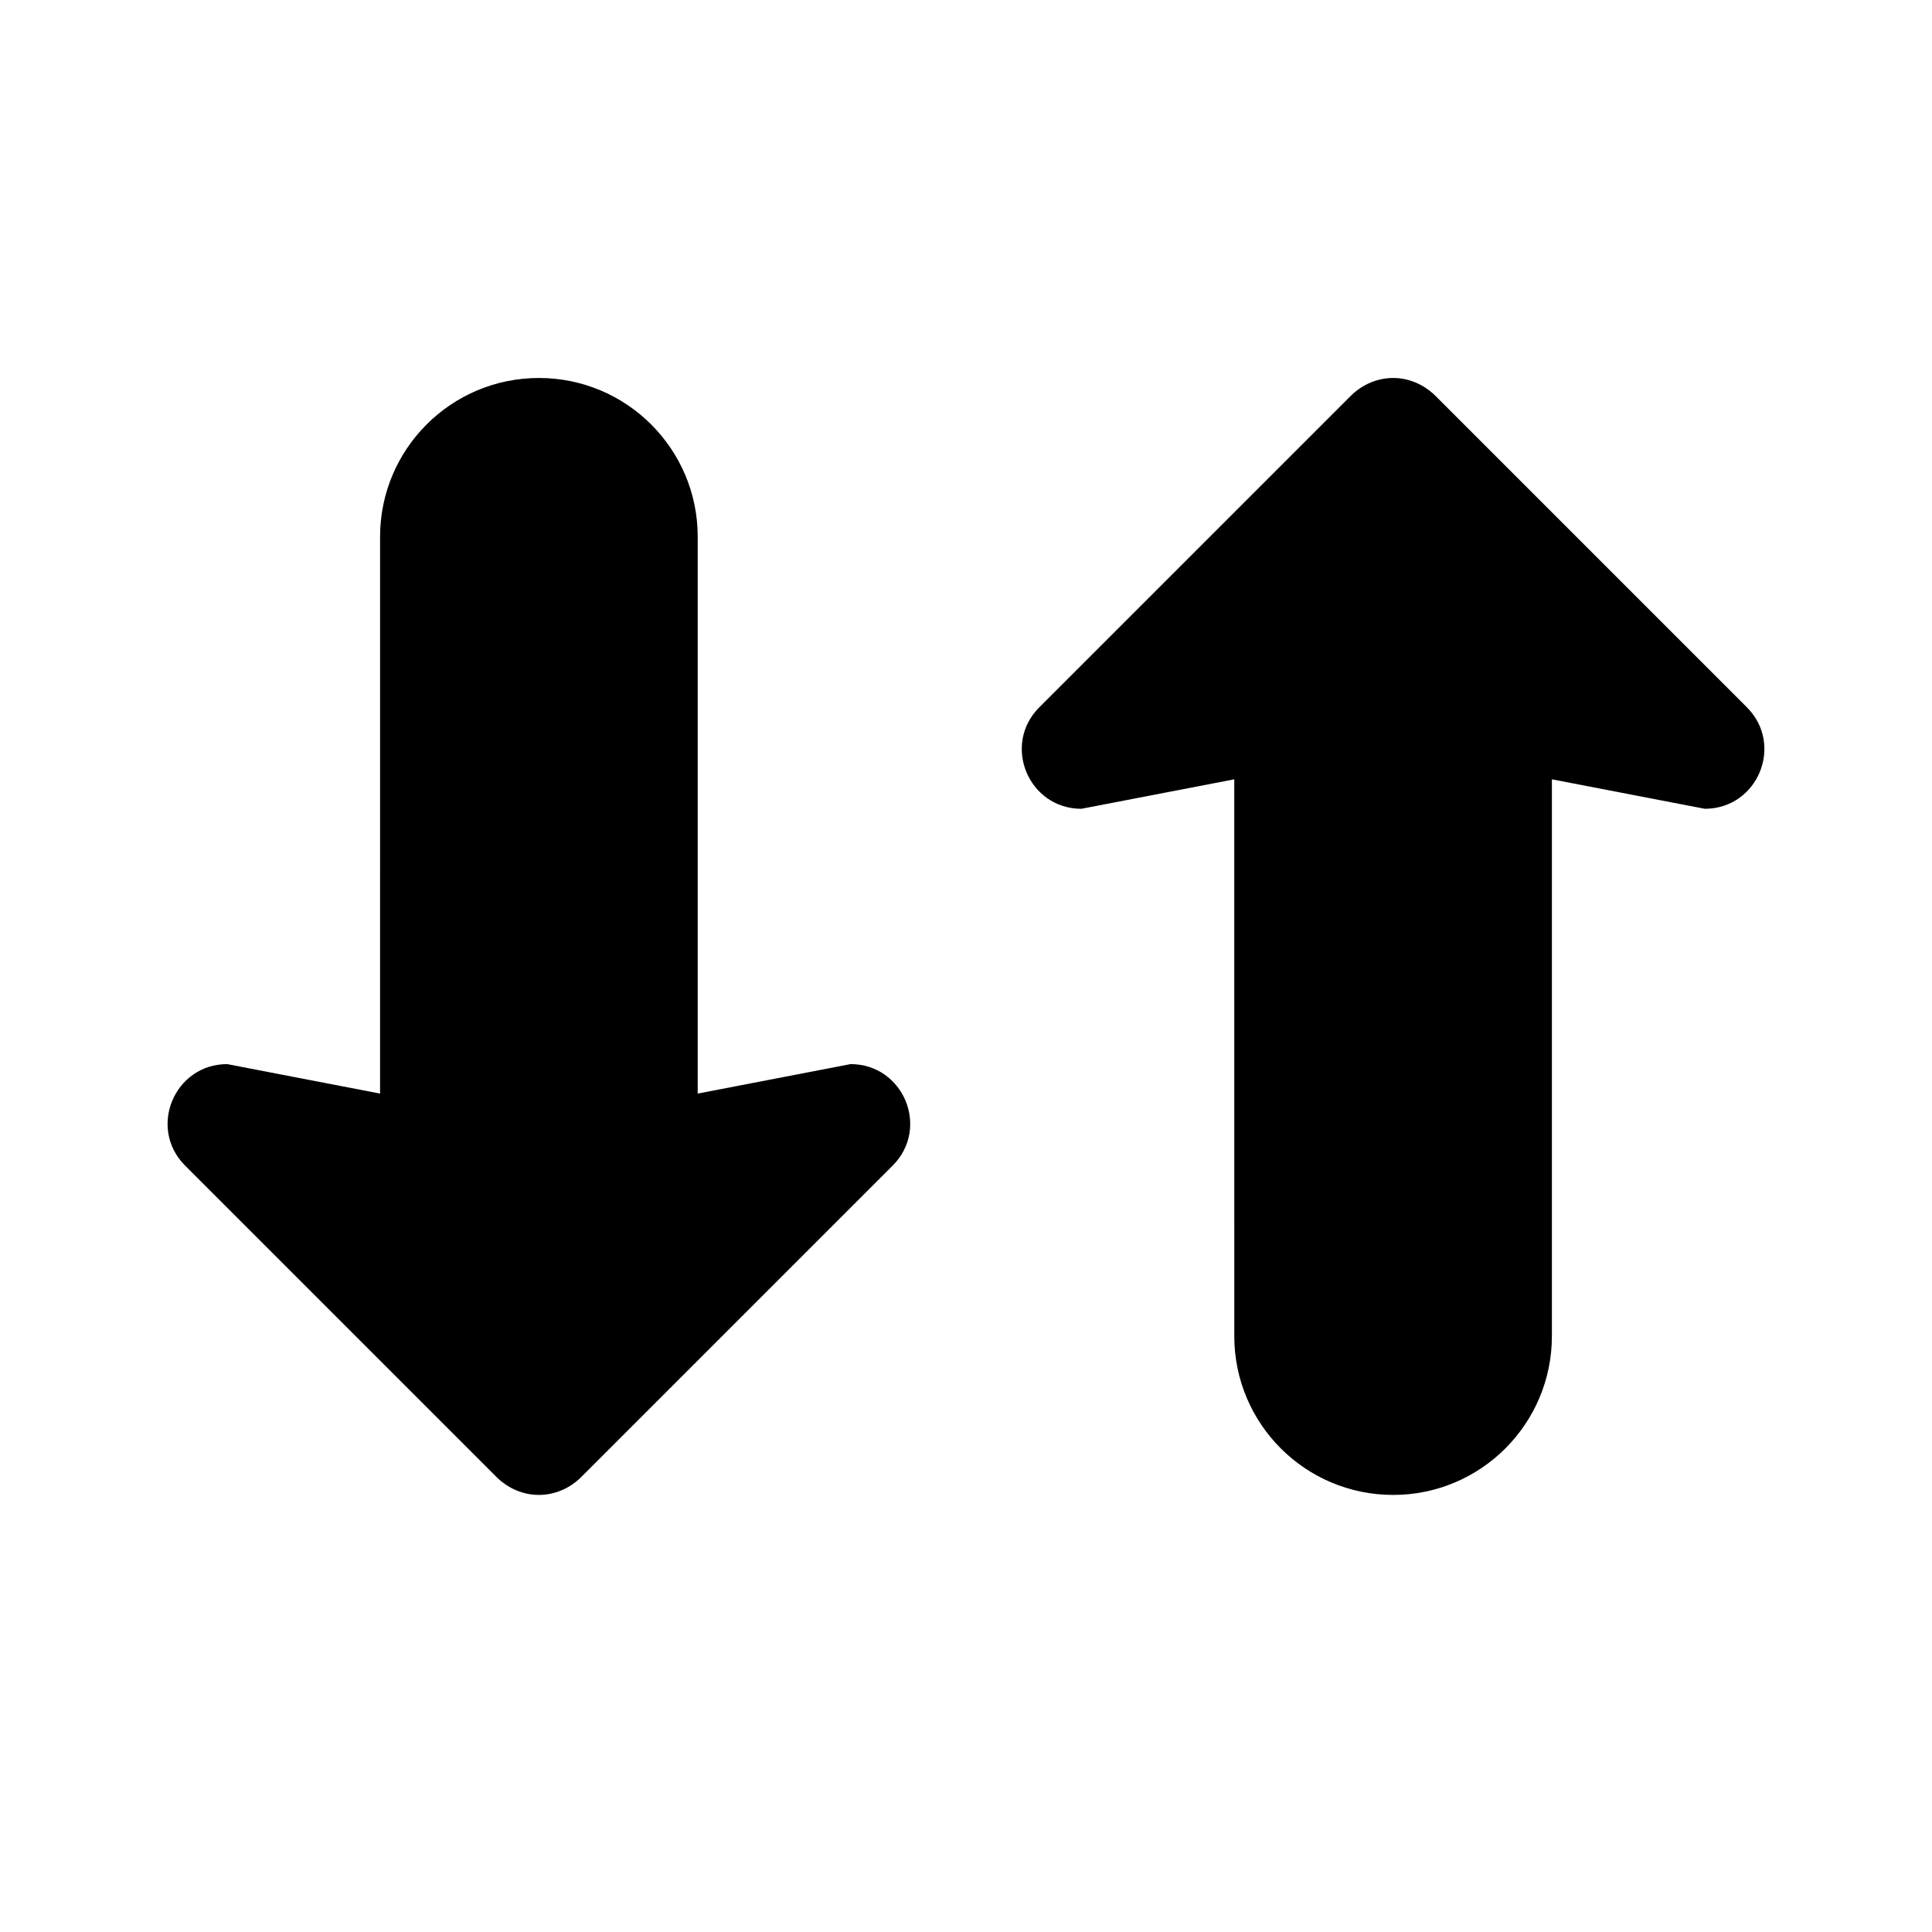 <?xml version="1.0" encoding="UTF-8"?>
<!-- Uploaded to: SVG Repo, www.svgrepo.com, Generator: SVG Repo Mixer Tools -->
<svg fill="#000000" width="800px" height="800px" version="1.1" viewBox="144 144 512 512" xmlns="http://www.w3.org/2000/svg">
 <g>
  <path d="m328.9 286.25v147.56l40.508-7.809c14.02 0 21.09 16.91 11.188 26.867l-82.625 82.625c-3.133 3.07-7.133 4.676-11.133 4.676-4.055 0-8.055-1.598-11.188-4.676l-82.625-82.625c-9.895-9.957-2.824-26.867 11.188-26.867l40.508 7.809 0.004-147.56c0-23.238 18.836-42.082 42.082-42.082 23.258 0 42.094 18.844 42.094 42.082z"/>
  <path d="m513.18 540.17c-23.238 0-42.082-18.836-42.082-42.082l-0.004-147.56-40.508 7.809c-14.02 0-21.09-16.91-11.188-26.867l82.625-82.625c3.133-3.07 7.133-4.676 11.188-4.676 4 0 7.988 1.598 11.133 4.676l82.625 82.625c9.895 9.957 2.824 26.867-11.188 26.867l-40.508-7.809-0.004 147.56c-0.008 23.238-18.844 42.086-42.09 42.086z"/>
 </g>
</svg>